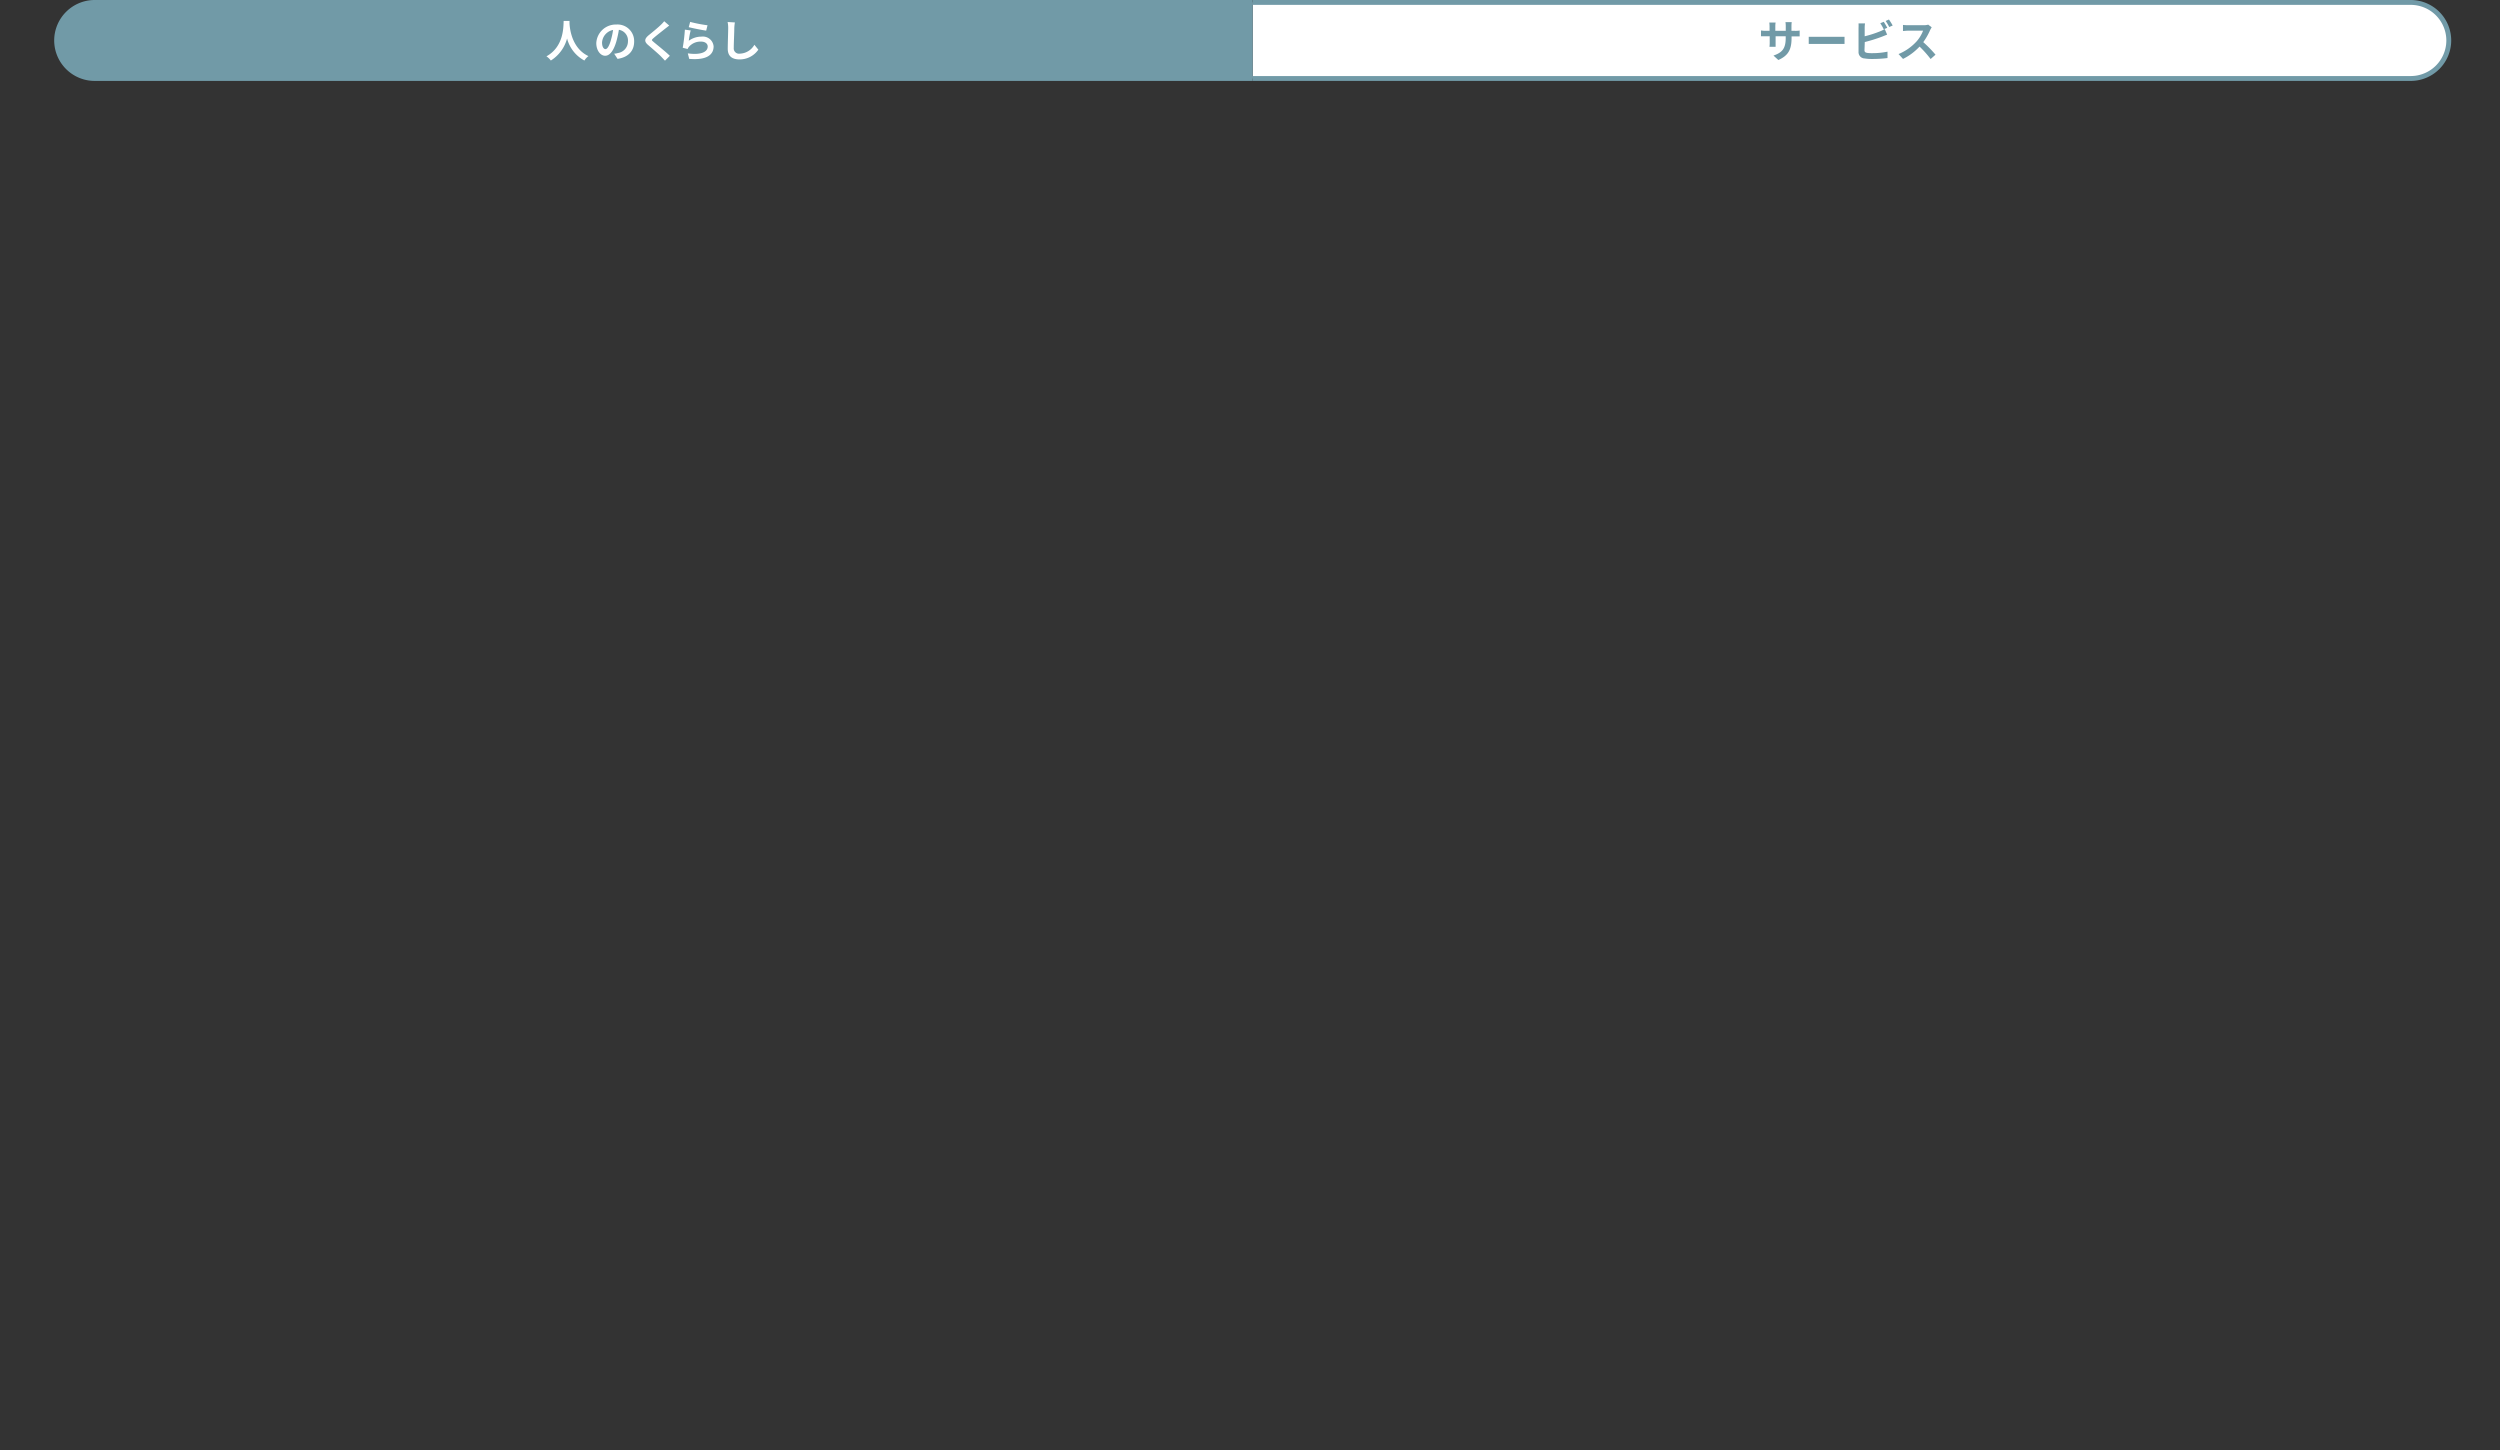 <svg id="base" xmlns="http://www.w3.org/2000/svg" width="512.5" height="297.28" viewBox="0 0 512.5 297.28">
  <rect x="0" y="0" width="512.5" height="297.28" fill="#333333" stroke="none"/>
  <title>illust-mission-illust-base</title>
  <g>
    <path d="M256.8.5H494.21A7.81,7.81,0,0,1,502,8.3h0a7.81,7.81,0,0,1-7.79,7.79H256.8" style="fill: #fff"/>
    <path d="M256.8.5H494.21A7.81,7.81,0,0,1,502,8.3h0a7.81,7.81,0,0,1-7.79,7.79H256.8" style="fill: none;stroke: #719aa7;stroke-miterlimit: 10"/>
  </g>
  <g>
    <path d="M256.8,16.09H19.4A7.81,7.81,0,0,1,11.61,8.3h0A7.81,7.81,0,0,1,19.4.5H256.8" style="fill: #719aa7"/>
    <path d="M256.8,16.09H19.4A7.81,7.81,0,0,1,11.61,8.3h0A7.81,7.81,0,0,1,19.4.5H256.8" style="fill: none;stroke: #719aa7;stroke-miterlimit: 10"/>
  </g>
  <g>
    <path d="M116.75,4.29c0,.14,0,.32,0,.51.07,1.24.52,5.12,3.88,6.7a3.5,3.5,0,0,0-.83.91,7.18,7.18,0,0,1-3.55-4.52,7.66,7.66,0,0,1-3.33,4.52,3.55,3.55,0,0,0-.9-.86c3.6-2,3.47-6.07,3.53-7.26Z" style="fill: #fff"/>
    <path d="M125.9,11c.34,0,.59-.09.83-.14a2.41,2.41,0,0,0,2-2.39,2.21,2.21,0,0,0-1.86-2.36,20.58,20.58,0,0,1-.53,2.43c-.53,1.8-1.31,2.89-2.28,2.89s-1.82-1.09-1.82-2.59a4,4,0,0,1,4.11-3.81A3.4,3.4,0,0,1,130,8.53c0,1.87-1.15,3.2-3.4,3.54Zm-.69-2.7a14.21,14.21,0,0,0,.47-2.16,2.8,2.8,0,0,0-2.26,2.58c0,.91.36,1.35.7,1.35S124.85,9.53,125.21,8.32Z" style="fill: #fff"/>
    <path d="M137.19,5.24l-.79.61c-.57.46-1.75,1.37-2.35,1.89s-.46.5,0,.91c.67.57,2.39,1.93,3.27,2.79l-1,1c-.25-.28-.53-.56-.78-.83-.49-.51-1.84-1.67-2.66-2.37s-.81-1.24.08-2c.69-.56,1.91-1.55,2.52-2.15a6.22,6.22,0,0,0,.68-.74Z" style="fill: #fff"/>
    <path d="M141.2,8.36a4.34,4.34,0,0,1,2.62-.85,2.2,2.2,0,0,1,2.47,2c0,1.63-1.28,2.88-5,2.56L141,10.94c2.67.38,4.08-.28,4.08-1.41,0-.58-.55-1-1.33-1a3.14,3.14,0,0,0-2.46,1,1.94,1.94,0,0,0-.33.52l-1-.26a34.09,34.09,0,0,0,.44-3.71l1.2.16C141.42,6.77,141.26,7.84,141.2,8.36Zm.28-3.87a28.56,28.56,0,0,0,3.56.69l-.27,1.1c-.9-.12-2.89-.53-3.58-.71Z" style="fill: #fff"/>
    <path d="M150.65,4.6a9.63,9.63,0,0,0-.12,1.18c0,1-.11,3-.11,4.06A1.08,1.08,0,0,0,151.65,11a3.57,3.57,0,0,0,3-1.82l.81,1a4.64,4.64,0,0,1-3.87,2c-1.46,0-2.4-.64-2.4-2.16,0-1.2.09-3.54.09-4.31a5.61,5.61,0,0,0-.12-1.2Z" style="fill: #fff"/>
  </g>
  <g>
    <path d="M367.93,6.32a4.94,4.94,0,0,0,1-.06v1.2c-.2,0-.51,0-1,0h-.66v.3c0,2.23-.54,3.59-2.71,4.54l-1-.91c1.74-.6,2.51-1.38,2.51-3.59V7.43H364V8.65c0,.4,0,.77,0,.95h-1.26a7,7,0,0,0,.05-.95V7.43H362c-.45,0-.78,0-1,0V6.24a5.6,5.6,0,0,0,1,.08h.76V5.43a7,7,0,0,0-.05-.81H364a5,5,0,0,0-.06.82v.88h2.14V5.38a5.4,5.4,0,0,0-.06-.84h1.28a7.51,7.51,0,0,0-.05.84v.94Z" style="fill: #719aa7"/>
    <path d="M370.79,7.54c.33,0,1,0,1.45,0h4.84c.41,0,.82,0,1.05,0V9c-.22,0-.67,0-1.05,0h-4.84c-.51,0-1.11,0-1.45,0Z" style="fill: #719aa7"/>
    <path d="M382.22,10.28c0,.39.18.49.58.57a7.76,7.76,0,0,0,1,.05,15.19,15.19,0,0,0,3.14-.31V11.9a25,25,0,0,1-3.21.19,9.08,9.08,0,0,1-1.51-.11A1.28,1.28,0,0,1,381,10.64V5.74A8.69,8.69,0,0,0,381,4.8h1.33a6.22,6.22,0,0,0-.07.94v1.7a22.81,22.81,0,0,0,3.11-1,6,6,0,0,0,1-.49l.49,1.15-1.06.42a31.36,31.36,0,0,1-3.52,1.1ZM386.16,6a10.9,10.9,0,0,0-.7-1.24l.71-.29c.22.33.55.9.72,1.23ZM387.23,4A11.54,11.54,0,0,1,388,5.23l-.71.31a9.6,9.6,0,0,0-.73-1.24Z" style="fill: #719aa7"/>
    <path d="M396,5.6a6.16,6.16,0,0,0-.32.56,13.13,13.13,0,0,1-1.41,2.48,24.67,24.67,0,0,1,2.51,2.57l-1,.89a21.58,21.58,0,0,0-2.27-2.55,11.74,11.74,0,0,1-3.39,2.53l-.92-1a10.29,10.29,0,0,0,3.69-2.58,7.15,7.15,0,0,0,1.34-2.21h-3.05c-.38,0-.88.06-1.07.07V5.11a9.33,9.33,0,0,0,1.07.06h3.17a3,3,0,0,0,.93-.12Z" style="fill: #719aa7"/>
  </g>
</svg>

